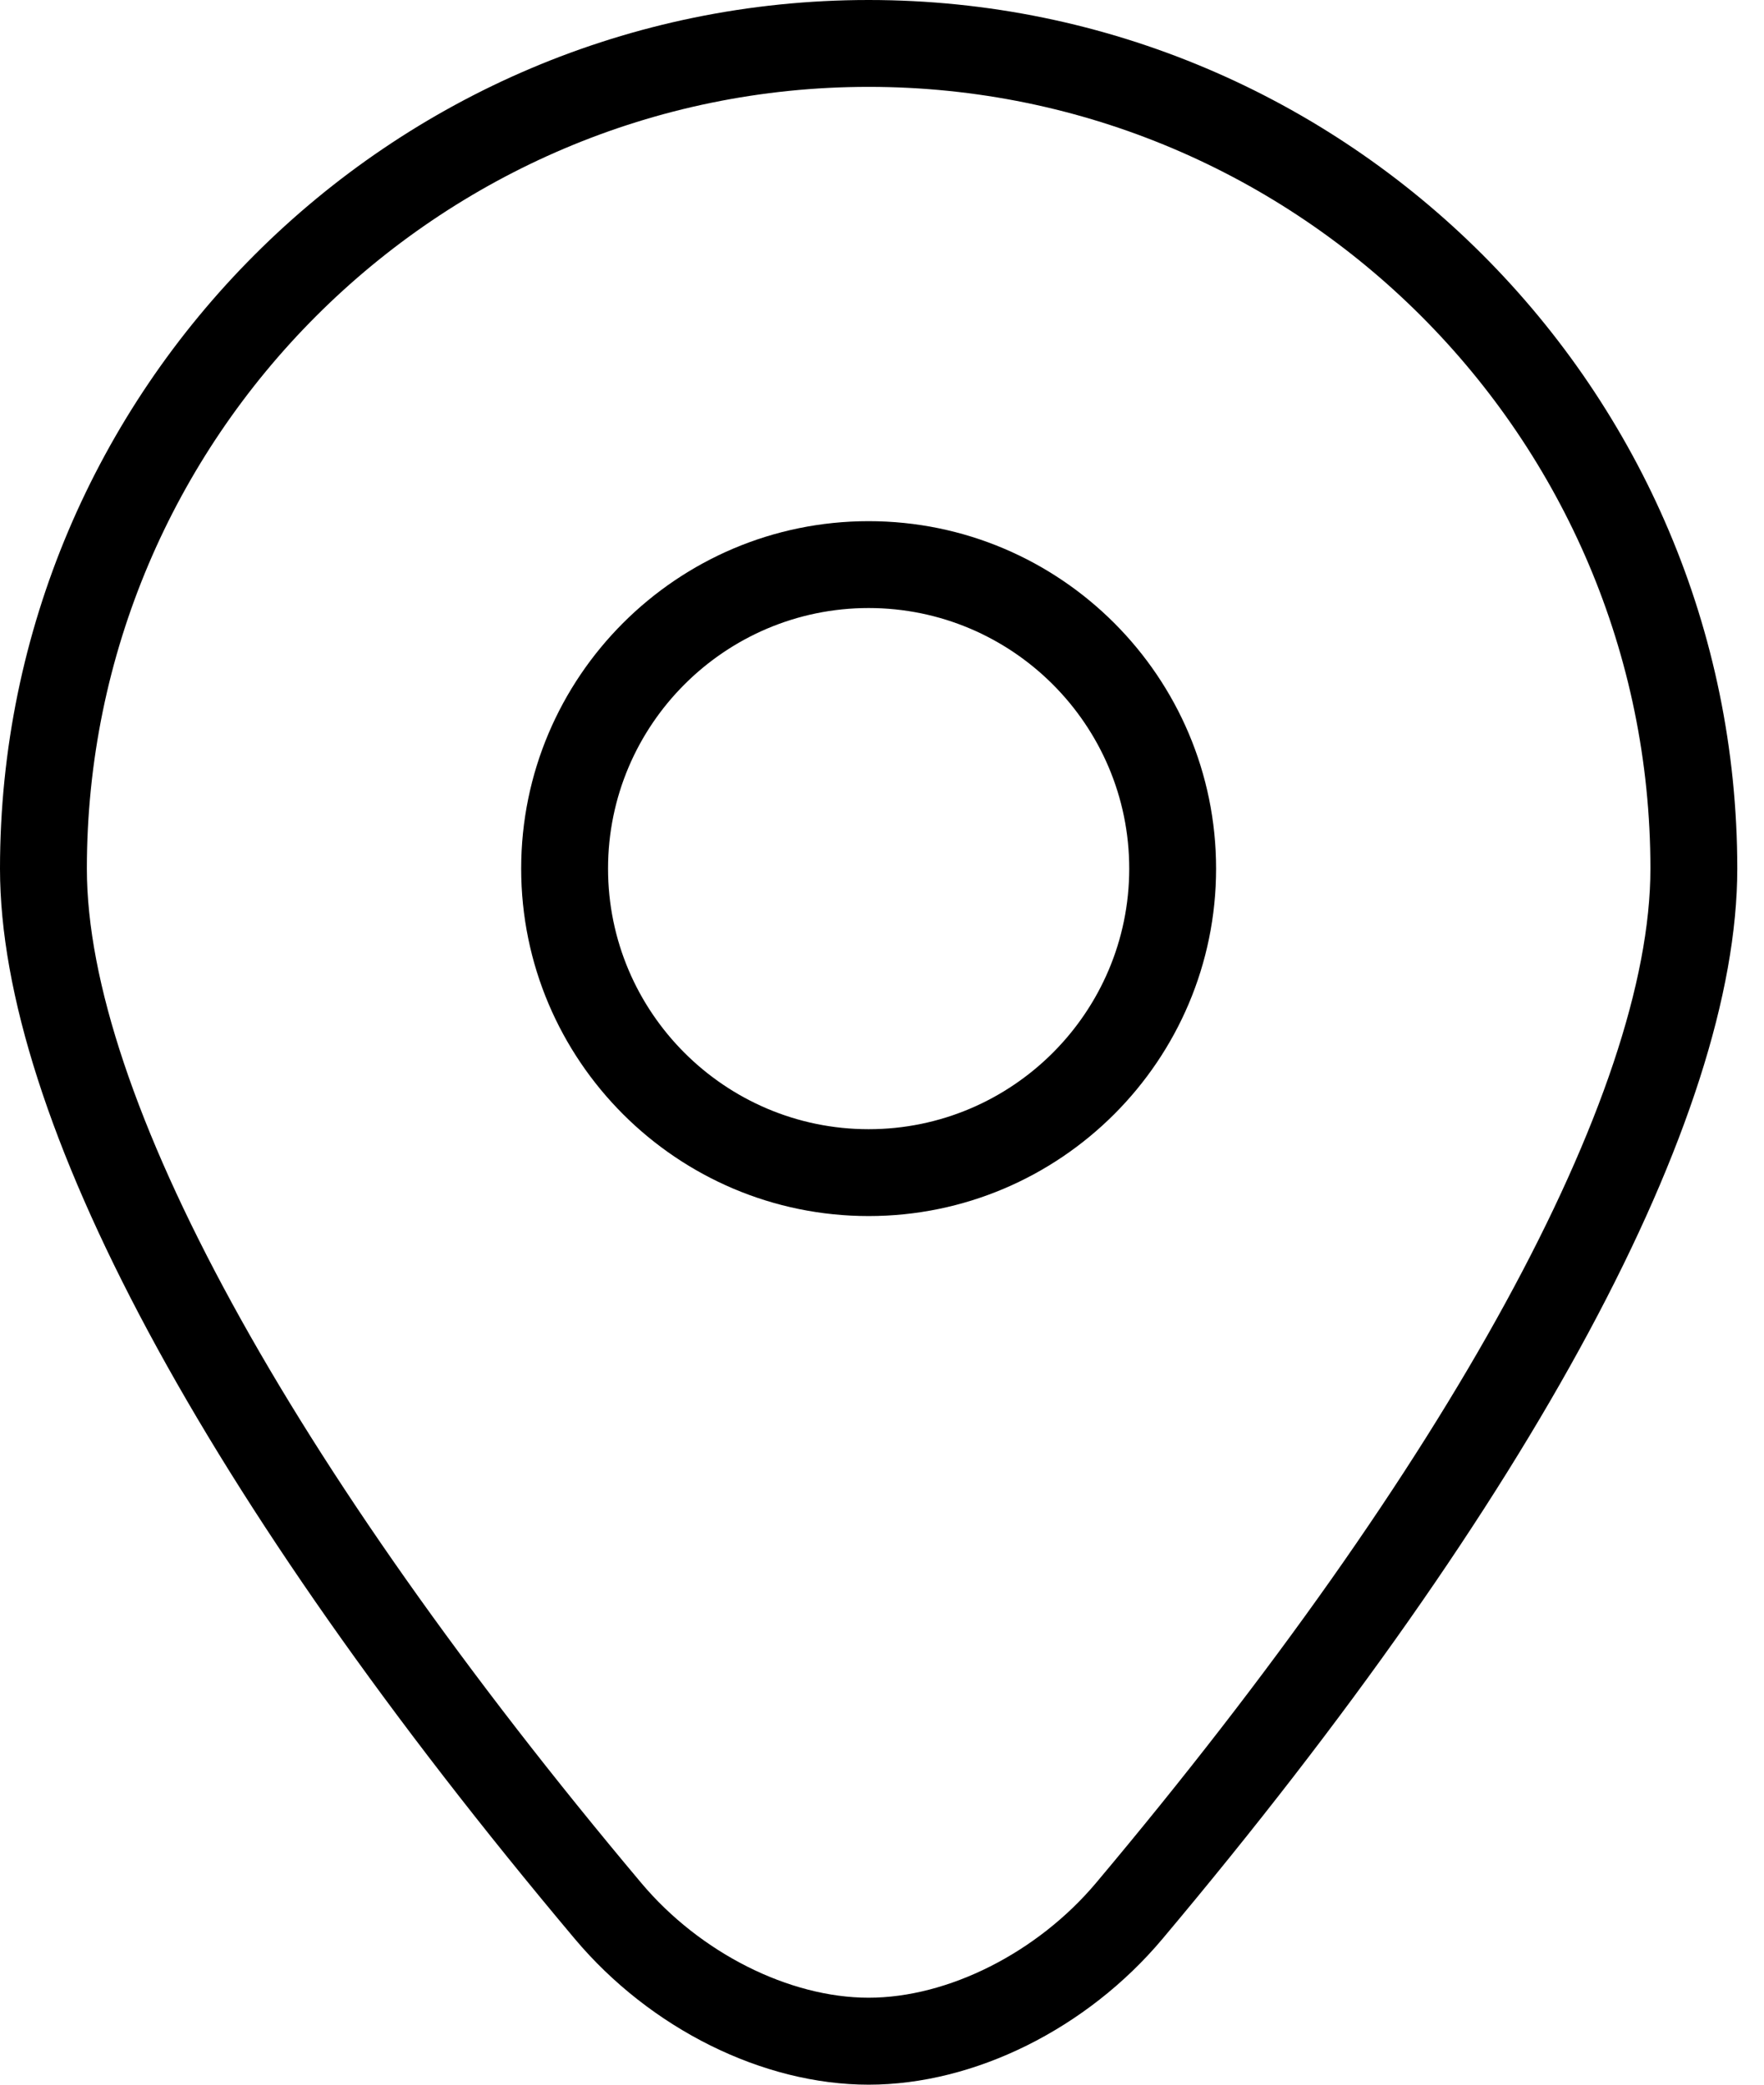 <?xml version="1.0" encoding="UTF-8"?> <svg xmlns="http://www.w3.org/2000/svg" width="33" height="39" viewBox="0 0 33 39" fill="none"><path d="M16.25 39C14.272 39 12.166 37.953 10.753 36.272C3.819 28.023 0 20.912 0 16.25C0 7.29 7.29 0 16.25 0C25.21 0 32.5 7.29 32.5 16.25C32.5 20.912 28.681 28.023 21.747 36.272C20.335 37.953 18.228 39 16.25 39ZM16.25 1.625C8.187 1.625 1.625 8.187 1.625 16.25C1.625 20.467 5.406 27.384 11.997 35.227C13.093 36.532 14.763 37.373 16.25 37.373C17.737 37.373 19.406 36.53 20.503 35.227C27.095 27.384 30.875 20.467 30.875 16.25C30.875 8.185 24.315 1.625 16.25 1.625Z" fill="black"></path><path d="M16.25 22.75C12.665 22.75 9.75 19.835 9.75 16.25C9.75 12.665 12.665 9.75 16.25 9.75C19.835 9.75 22.75 12.665 22.75 16.25C22.75 19.835 19.835 22.75 16.25 22.75ZM16.25 11.375C13.562 11.375 11.375 13.562 11.375 16.25C11.375 18.938 13.562 21.125 16.25 21.125C18.938 21.125 21.125 18.938 21.125 16.25C21.125 13.562 18.938 11.375 16.25 11.375Z" fill="black"></path></svg> 